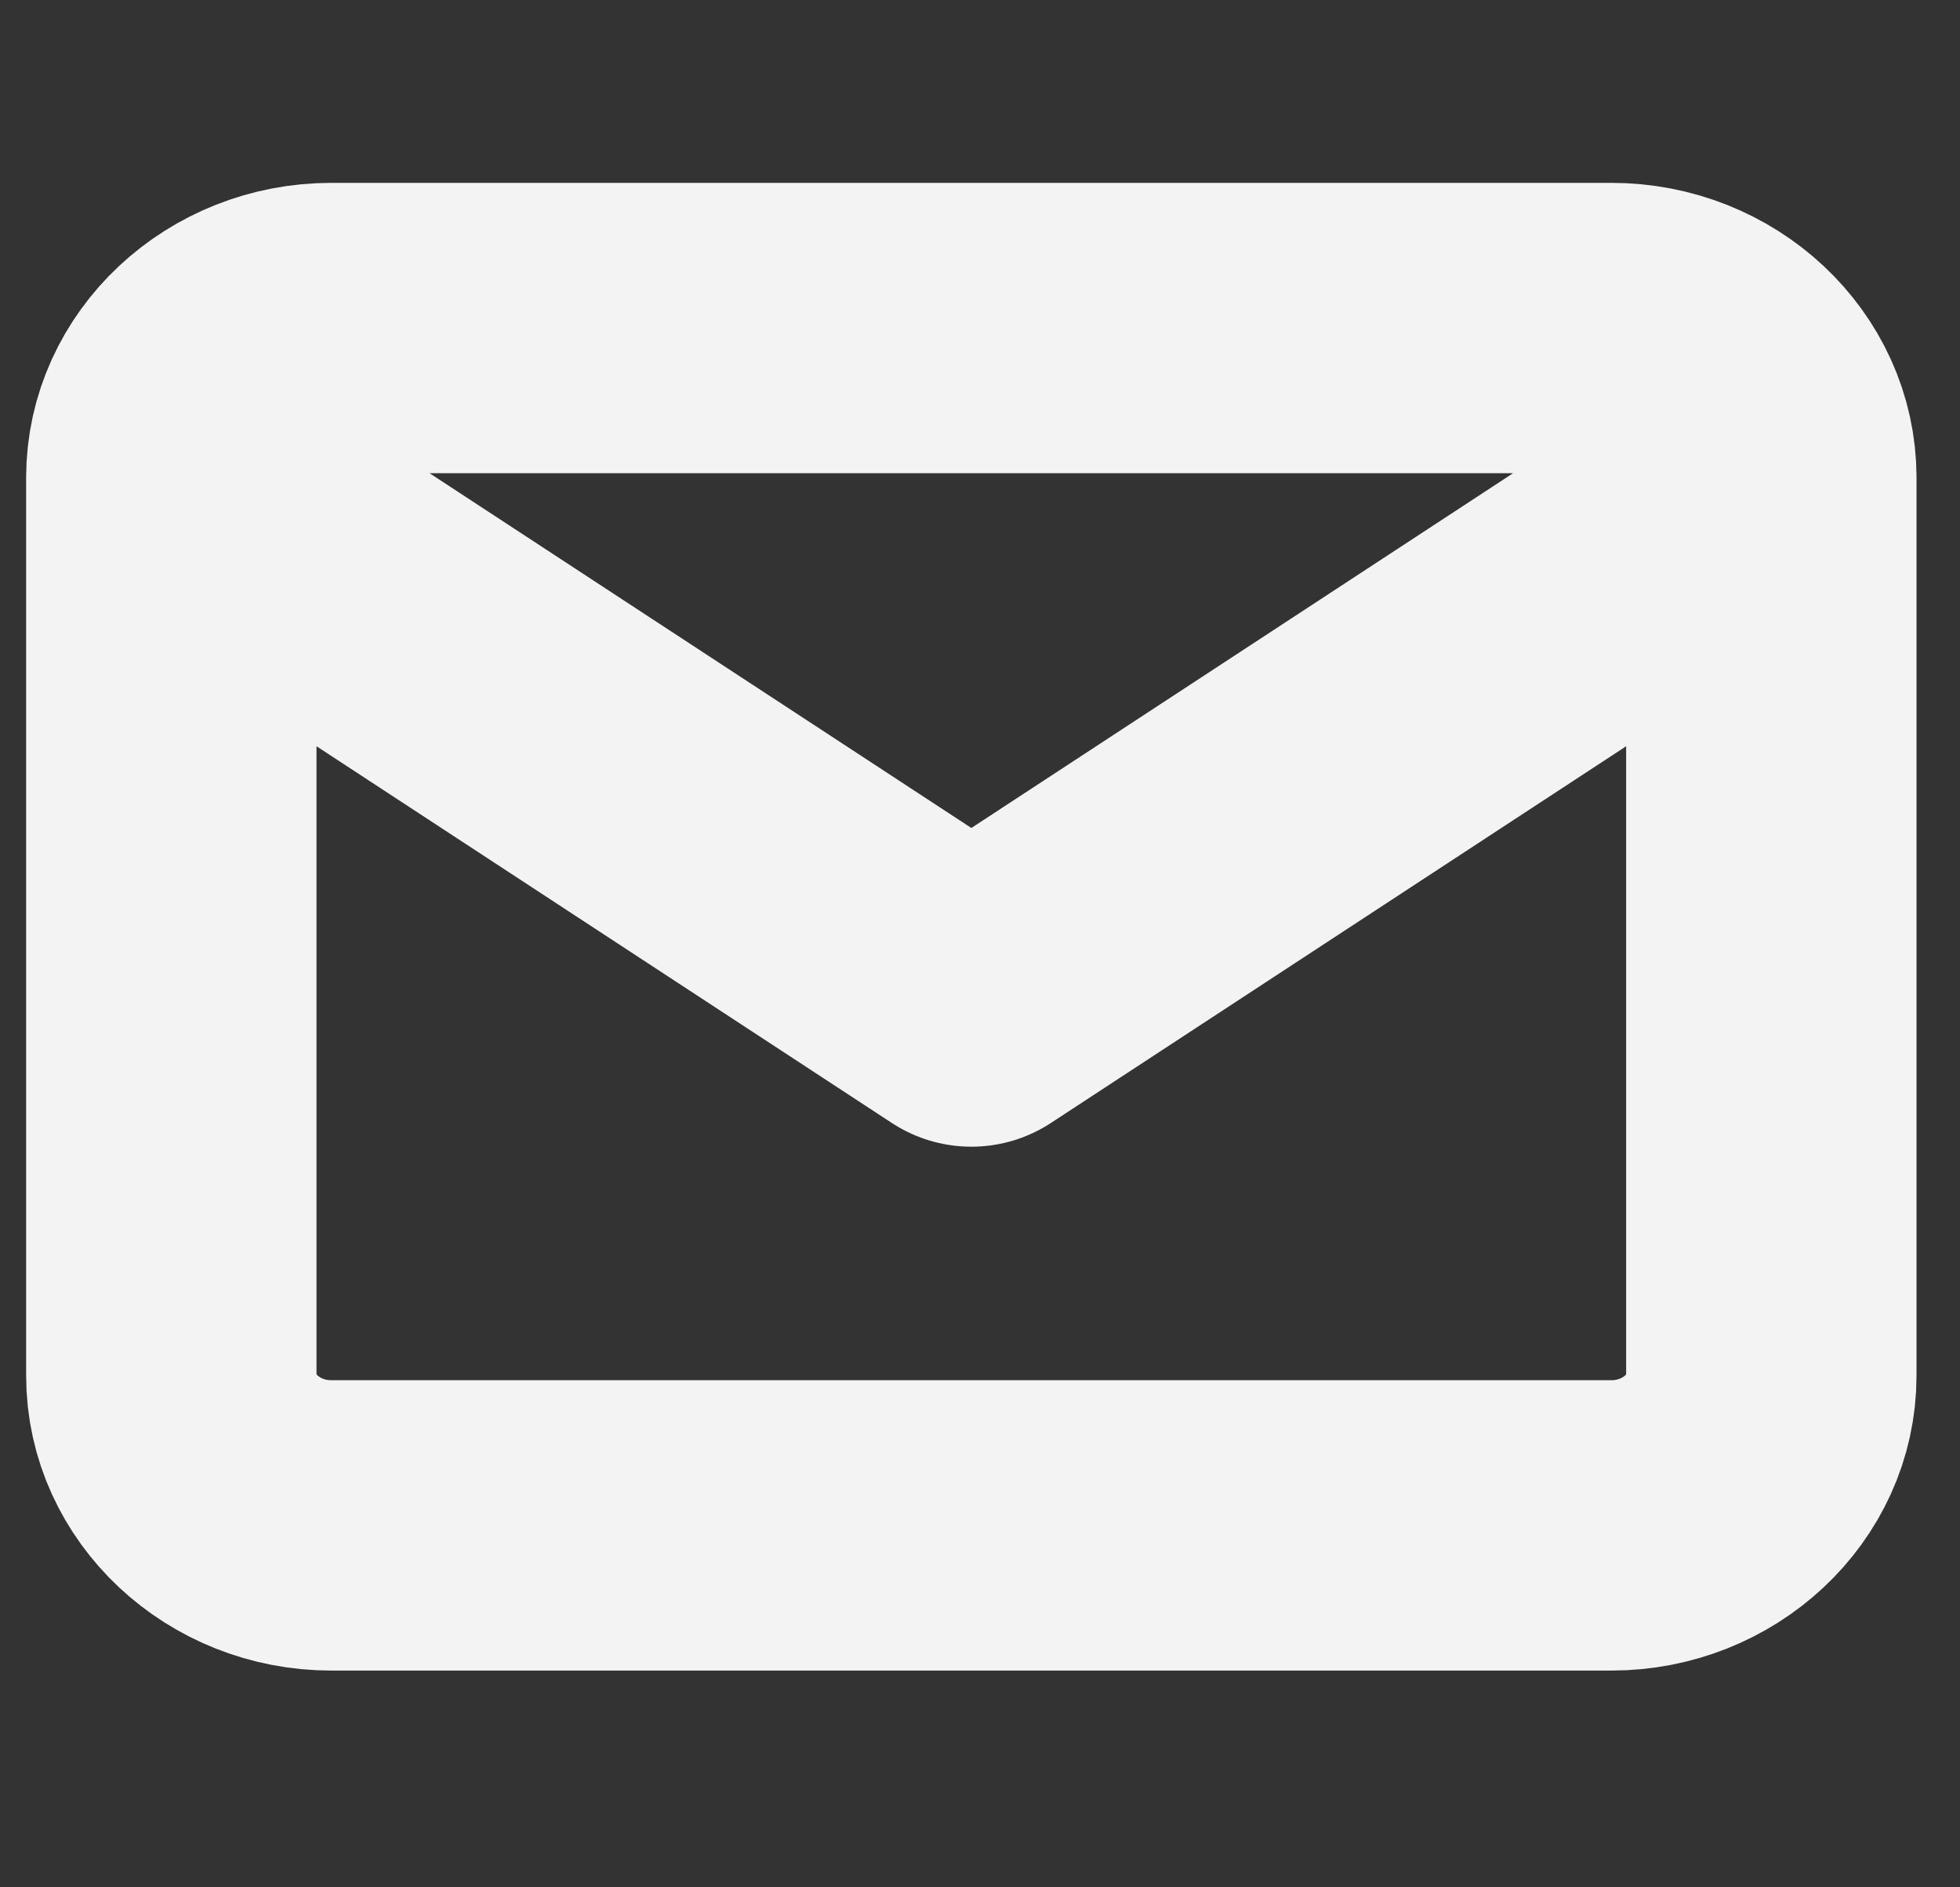<svg width="27" height="26" viewBox="0 0 27 26" fill="none" xmlns="http://www.w3.org/2000/svg">
<rect x="0" y="0" width="27" height="26" fill="#333333" stroke="none"/>
<g clip-path="url(#clip0_153_29)">
<path d="M24.401 6.58C24.401 5.446 23.41 4.519 22.197 4.519H4.564C3.352 4.519 2.36 5.446 2.36 6.58M24.401 6.58V18.952C24.401 20.086 23.41 21.014 22.197 21.014H4.564C3.352 21.014 2.36 20.086 2.36 18.952V6.58M24.401 6.58L13.381 13.797L2.36 6.58" stroke="#F3F3F3" stroke-width="4" stroke-linecap="round" stroke-linejoin="round"/>
</g>
<defs>
<clipPath id="clip0_153_29">
<rect width="26.45" height="24.744" fill="white" transform="translate(0.156 0.395)"/>
</clipPath>
</defs>
</svg>
